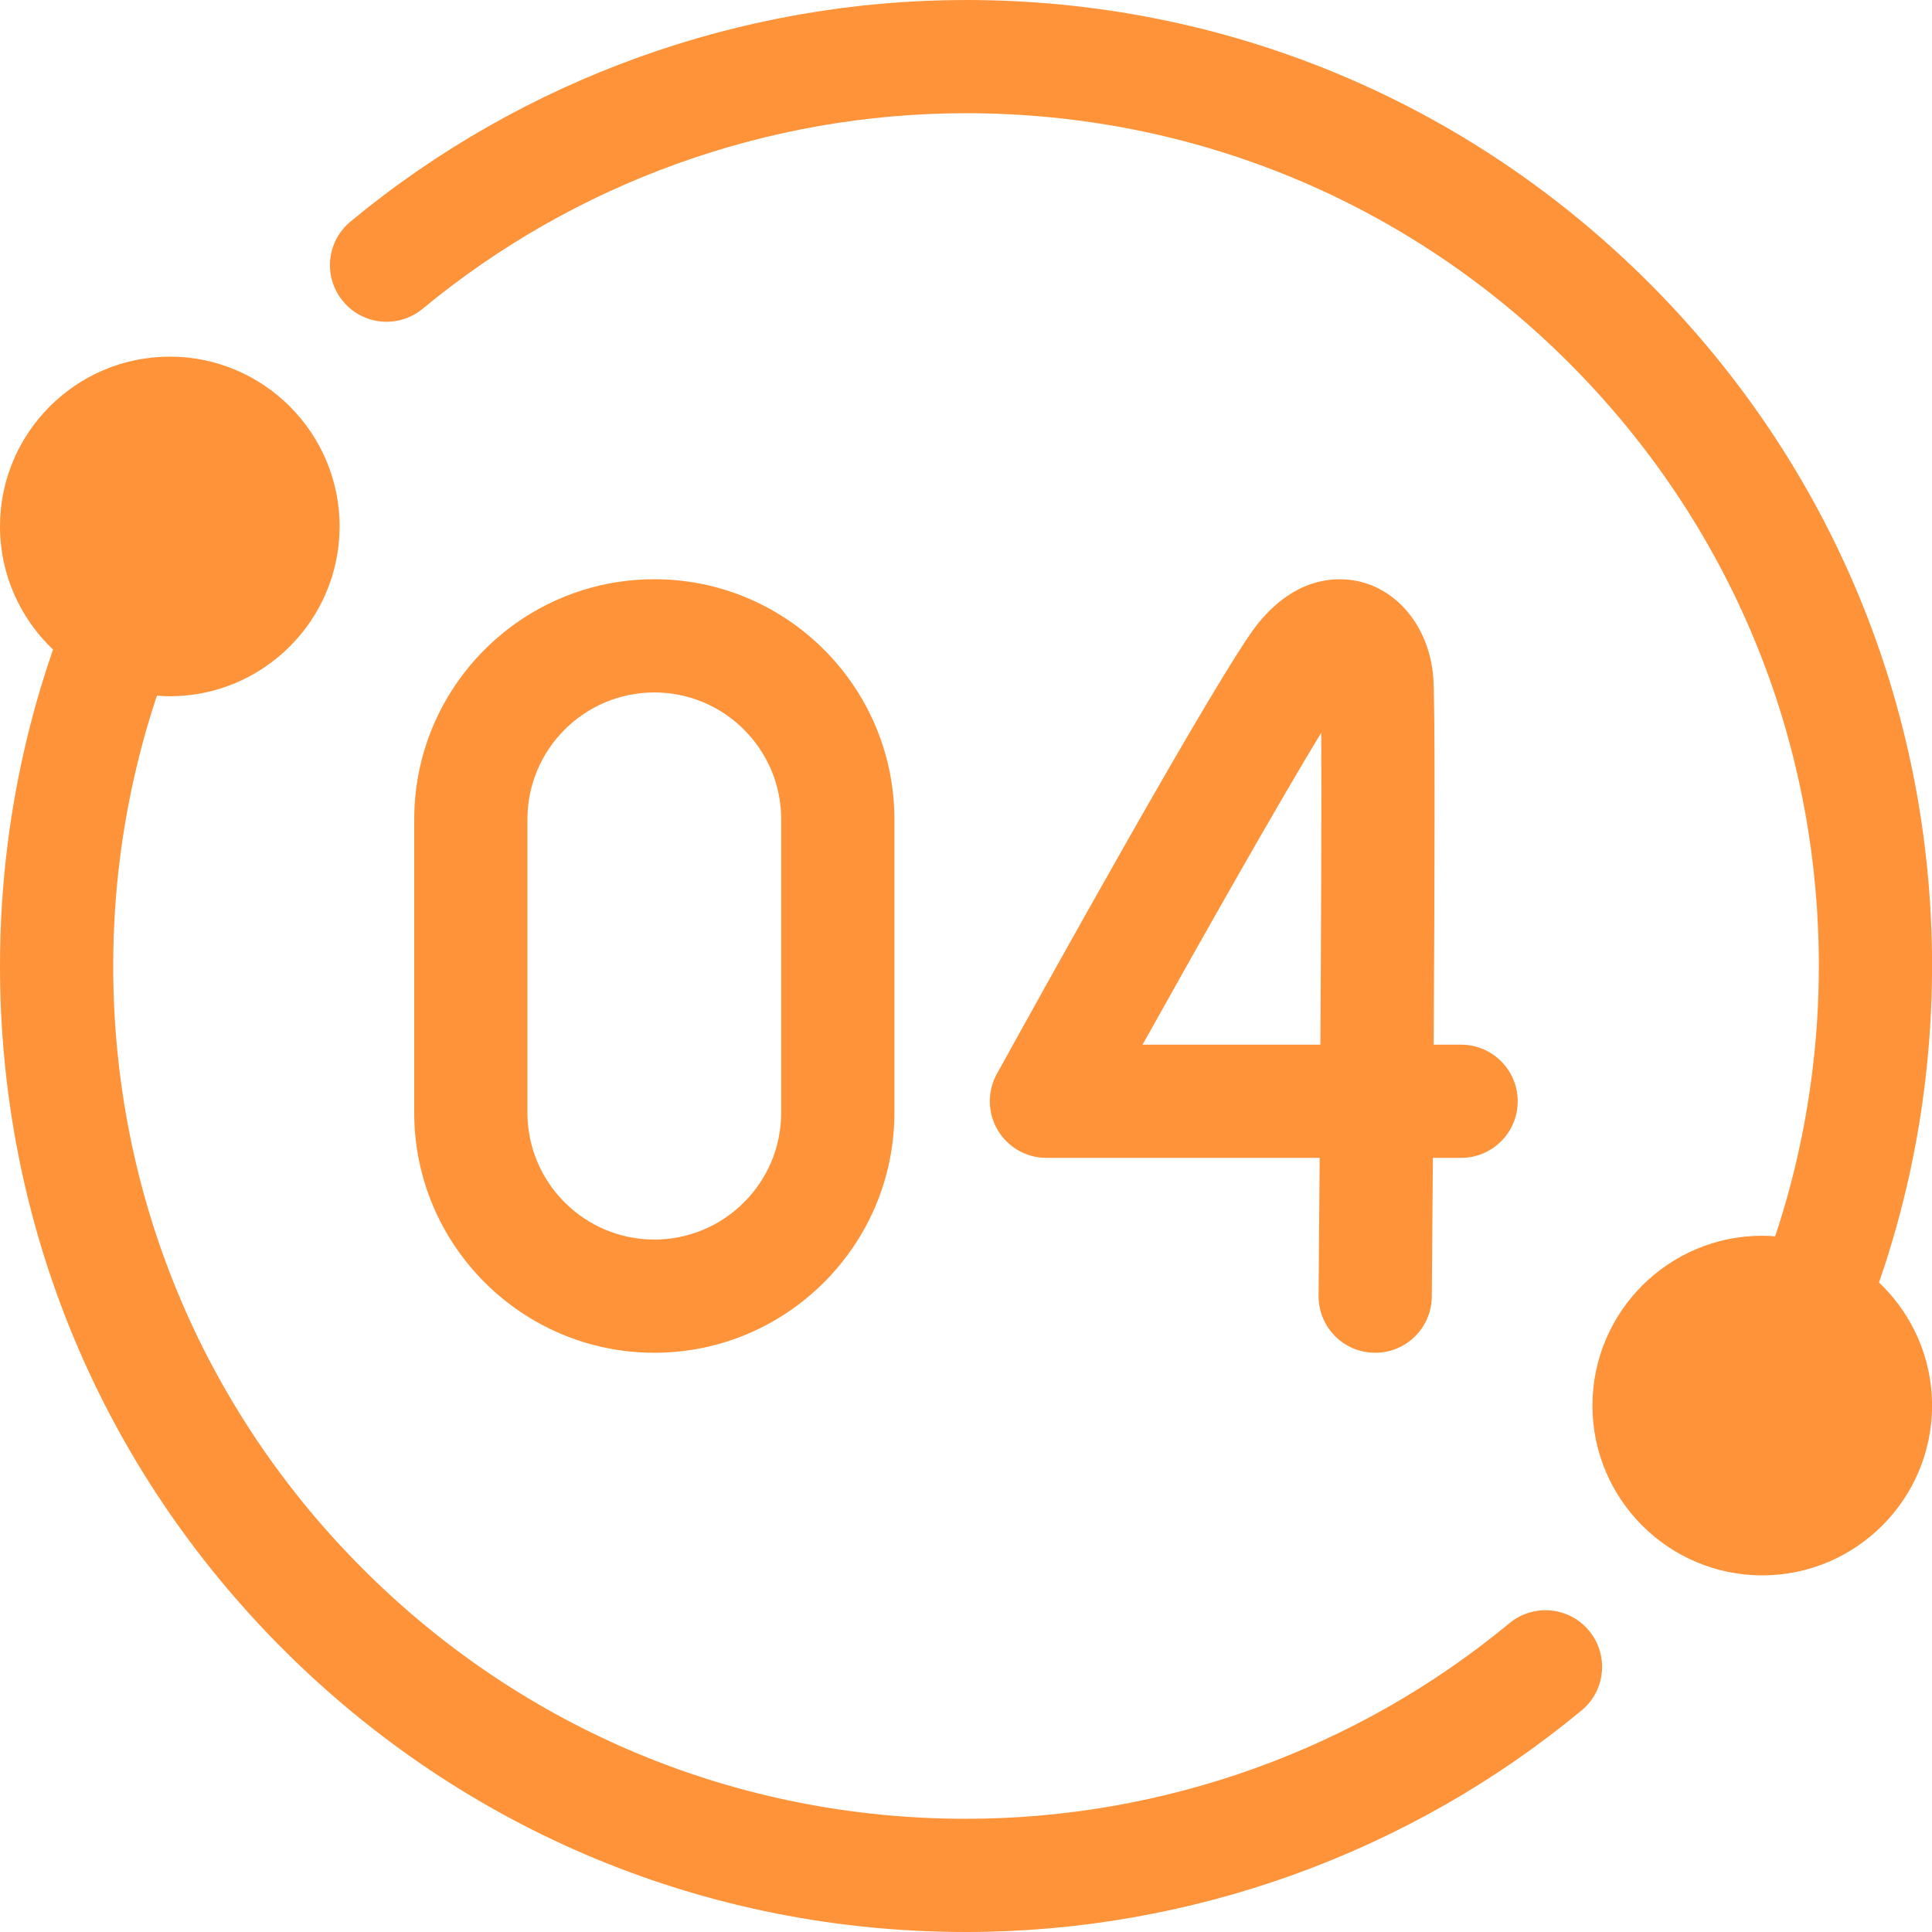 <svg width="32" height="32" viewBox="0 0 32 32" fill="none" xmlns="http://www.w3.org/2000/svg">
<path d="M25 26.886C22.477 28.975 19.281 30.125 16 30.125C12.227 30.125 8.68 28.656 6.012 25.988C3.344 23.32 1.875 19.773 1.875 16C1.875 15.391 1.914 14.781 1.991 14.184C2.104 13.303 2.301 12.43 2.577 11.589C2.584 11.567 2.592 11.545 2.599 11.523C2.67 11.528 2.741 11.532 2.812 11.532C4.363 11.532 5.625 10.27 5.625 8.719C5.625 7.169 4.363 5.907 2.812 5.907C1.262 5.907 0 7.169 0 8.719C0 9.521 0.338 10.245 0.878 10.758C0.85 10.84 0.822 10.922 0.796 11.004C0.482 11.958 0.259 12.948 0.131 13.945C0.044 14.619 6.25e-05 15.311 6.25e-05 16C6.25e-05 20.274 1.664 24.292 4.686 27.314C7.708 30.336 11.726 32 16 32C19.716 32 23.338 30.697 26.196 28.33C26.595 28 26.651 27.409 26.32 27.011C25.99 26.611 25.399 26.556 25 26.886Z" fill="#FE9339"/>
<path d="M31.122 21.242C31.151 21.16 31.178 21.078 31.205 20.996C31.518 20.042 31.742 19.052 31.869 18.055C31.956 17.381 32.001 16.689 32.001 16C32.001 11.726 30.336 7.708 27.314 4.686C24.292 1.664 20.274 0 16.001 0C12.284 0 8.663 1.303 5.805 3.67C5.406 4 5.35 4.591 5.681 4.989C6.011 5.389 6.601 5.444 7.001 5.114C9.524 3.025 12.72 1.875 16.001 1.875C19.774 1.875 23.321 3.344 25.989 6.012C28.656 8.68 30.126 12.227 30.126 16C30.126 16.609 30.087 17.219 30.009 17.816C29.897 18.697 29.7 19.57 29.424 20.411C29.416 20.433 29.409 20.455 29.401 20.477C29.331 20.472 29.26 20.468 29.188 20.468C27.637 20.468 26.376 21.73 26.376 23.281C26.376 24.831 27.637 26.093 29.188 26.093C30.739 26.093 32.001 24.831 32.001 23.281C32.001 22.479 31.663 21.755 31.122 21.242Z" fill="#FE9339"/>
<path d="M10.838 22.406C8.645 22.406 6.861 20.622 6.861 18.43V13.57C6.861 11.377 8.645 9.594 10.838 9.594C13.03 9.594 14.814 11.378 14.814 13.57V18.43C14.814 20.622 13.03 22.406 10.838 22.406ZM10.838 11.469C9.679 11.469 8.736 12.411 8.736 13.57V18.43C8.736 19.589 9.679 20.531 10.838 20.531C11.996 20.531 12.939 19.589 12.939 18.43V13.57C12.939 12.411 11.996 11.469 10.838 11.469Z" fill="#FE9339"/>
<path d="M22.778 22.406C22.775 22.406 22.772 22.406 22.769 22.406C22.252 22.402 21.835 21.979 21.84 21.461C21.846 20.766 21.852 19.987 21.858 19.178H17.332C17 19.178 16.693 19.003 16.525 18.717C16.356 18.432 16.351 18.078 16.511 17.788C17.125 16.675 20.22 11.084 20.842 10.32C21.554 9.447 22.316 9.566 22.61 9.657C23.233 9.85 23.677 10.46 23.739 11.211C23.772 11.608 23.762 14.605 23.746 17.303H24.2C24.718 17.303 25.138 17.723 25.138 18.241C25.138 18.758 24.718 19.178 24.2 19.178H23.733C23.726 20.216 23.718 21.062 23.715 21.477C23.71 21.992 23.292 22.406 22.778 22.406ZM18.924 17.303H21.87C21.883 15.222 21.89 13.21 21.884 12.136C21.232 13.205 20.006 15.364 18.924 17.303Z" fill="#FE9339"/>
</svg>
